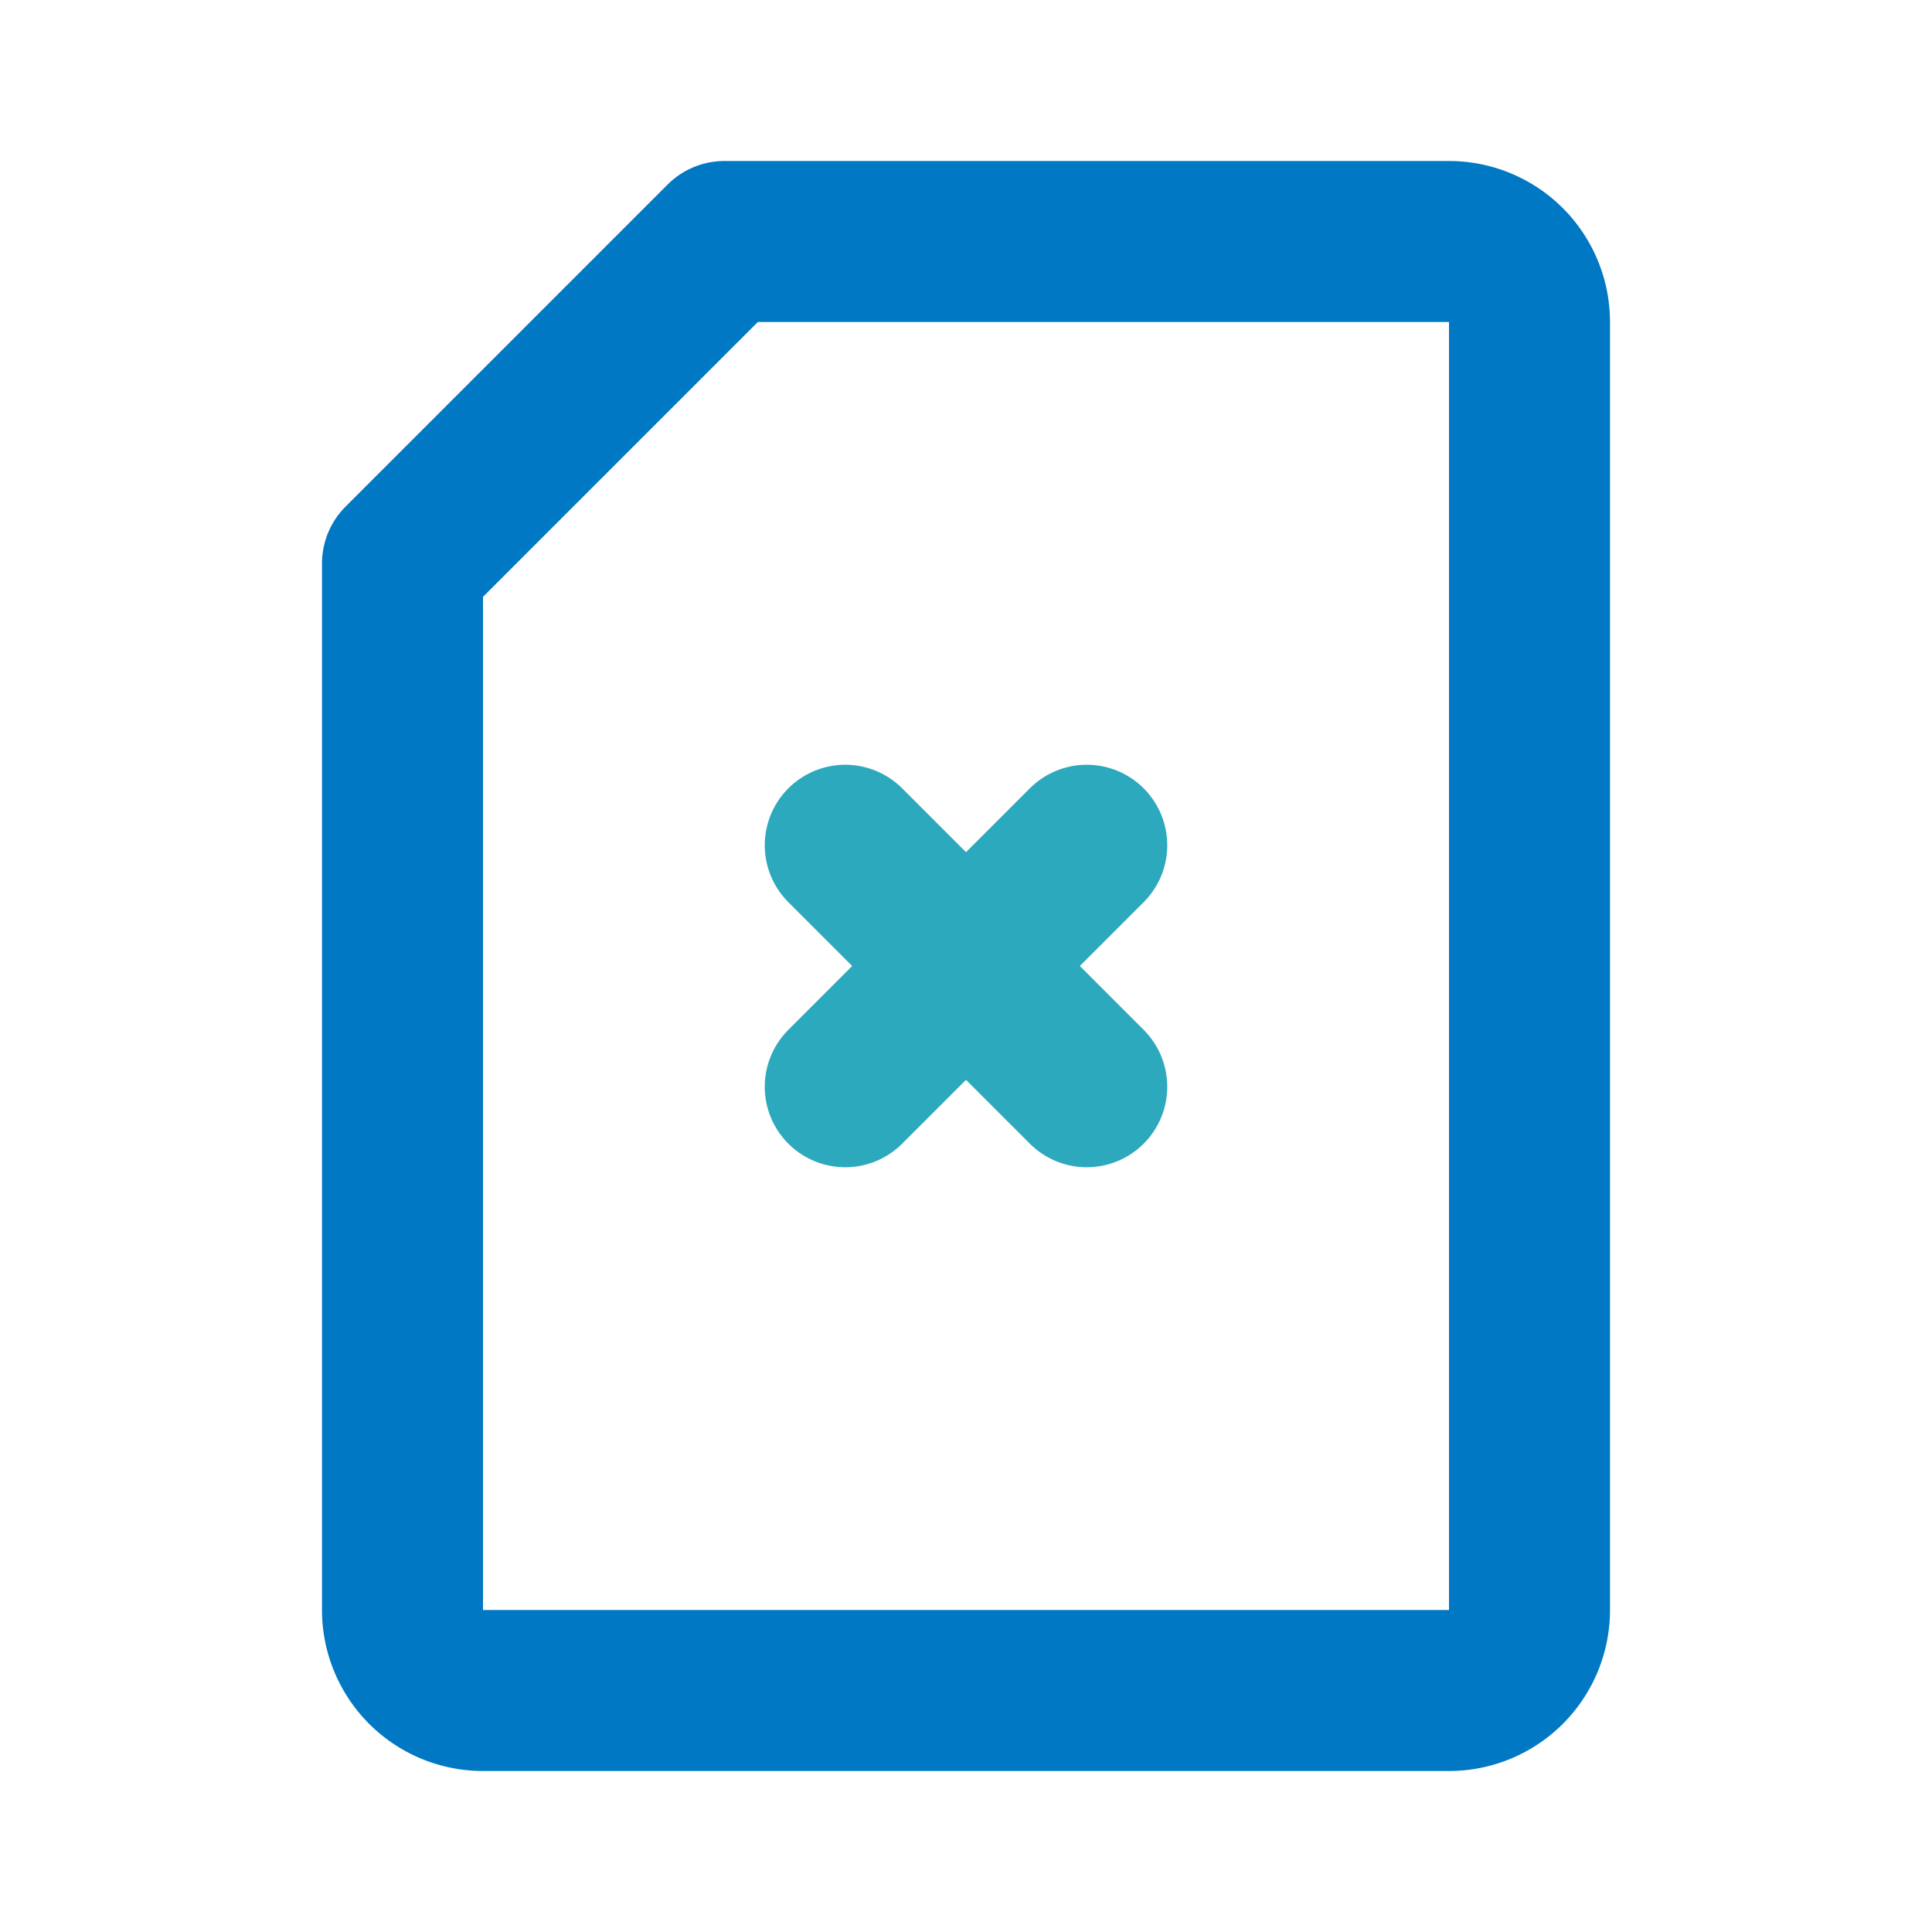 <!DOCTYPE svg PUBLIC "-//W3C//DTD SVG 1.1//EN" "http://www.w3.org/Graphics/SVG/1.1/DTD/svg11.dtd">
<!-- Uploaded to: SVG Repo, www.svgrepo.com, Transformed by: SVG Repo Mixer Tools -->
<svg fill="#0078c3" width="800px" height="800px" viewBox="0 0 24 24" id="delete-file-2" data-name="Line Color" xmlns="http://www.w3.org/2000/svg" class="icon line-color">
<g id="SVGRepo_bgCarrier" stroke-width="0"/>
<g id="SVGRepo_tracerCarrier" stroke-linecap="round" stroke-linejoin="round"/>
<g id="SVGRepo_iconCarrier">
<line id="secondary" x1="10.5" y1="10.5" x2="13.5" y2="13.5" style="fill: none; stroke: #2ca9bc; stroke-linecap: round; stroke-linejoin: round; stroke-width: 2;"/>
<line id="secondary-2" data-name="secondary" x1="13.5" y1="10.5" x2="10.5" y2="13.5" style="fill: none; stroke: #2ca9bc; stroke-linecap: round; stroke-linejoin: round; stroke-width: 2;"/>
<path id="primary" d="M6,21a1,1,0,0,1-1-1V7L9,3h9a1,1,0,0,1,1,1V20a1,1,0,0,1-1,1Z" style="fill: none; stroke: #0078c3; stroke-linecap: round; stroke-linejoin: round; stroke-width: 2;"/>
</g>
</svg>